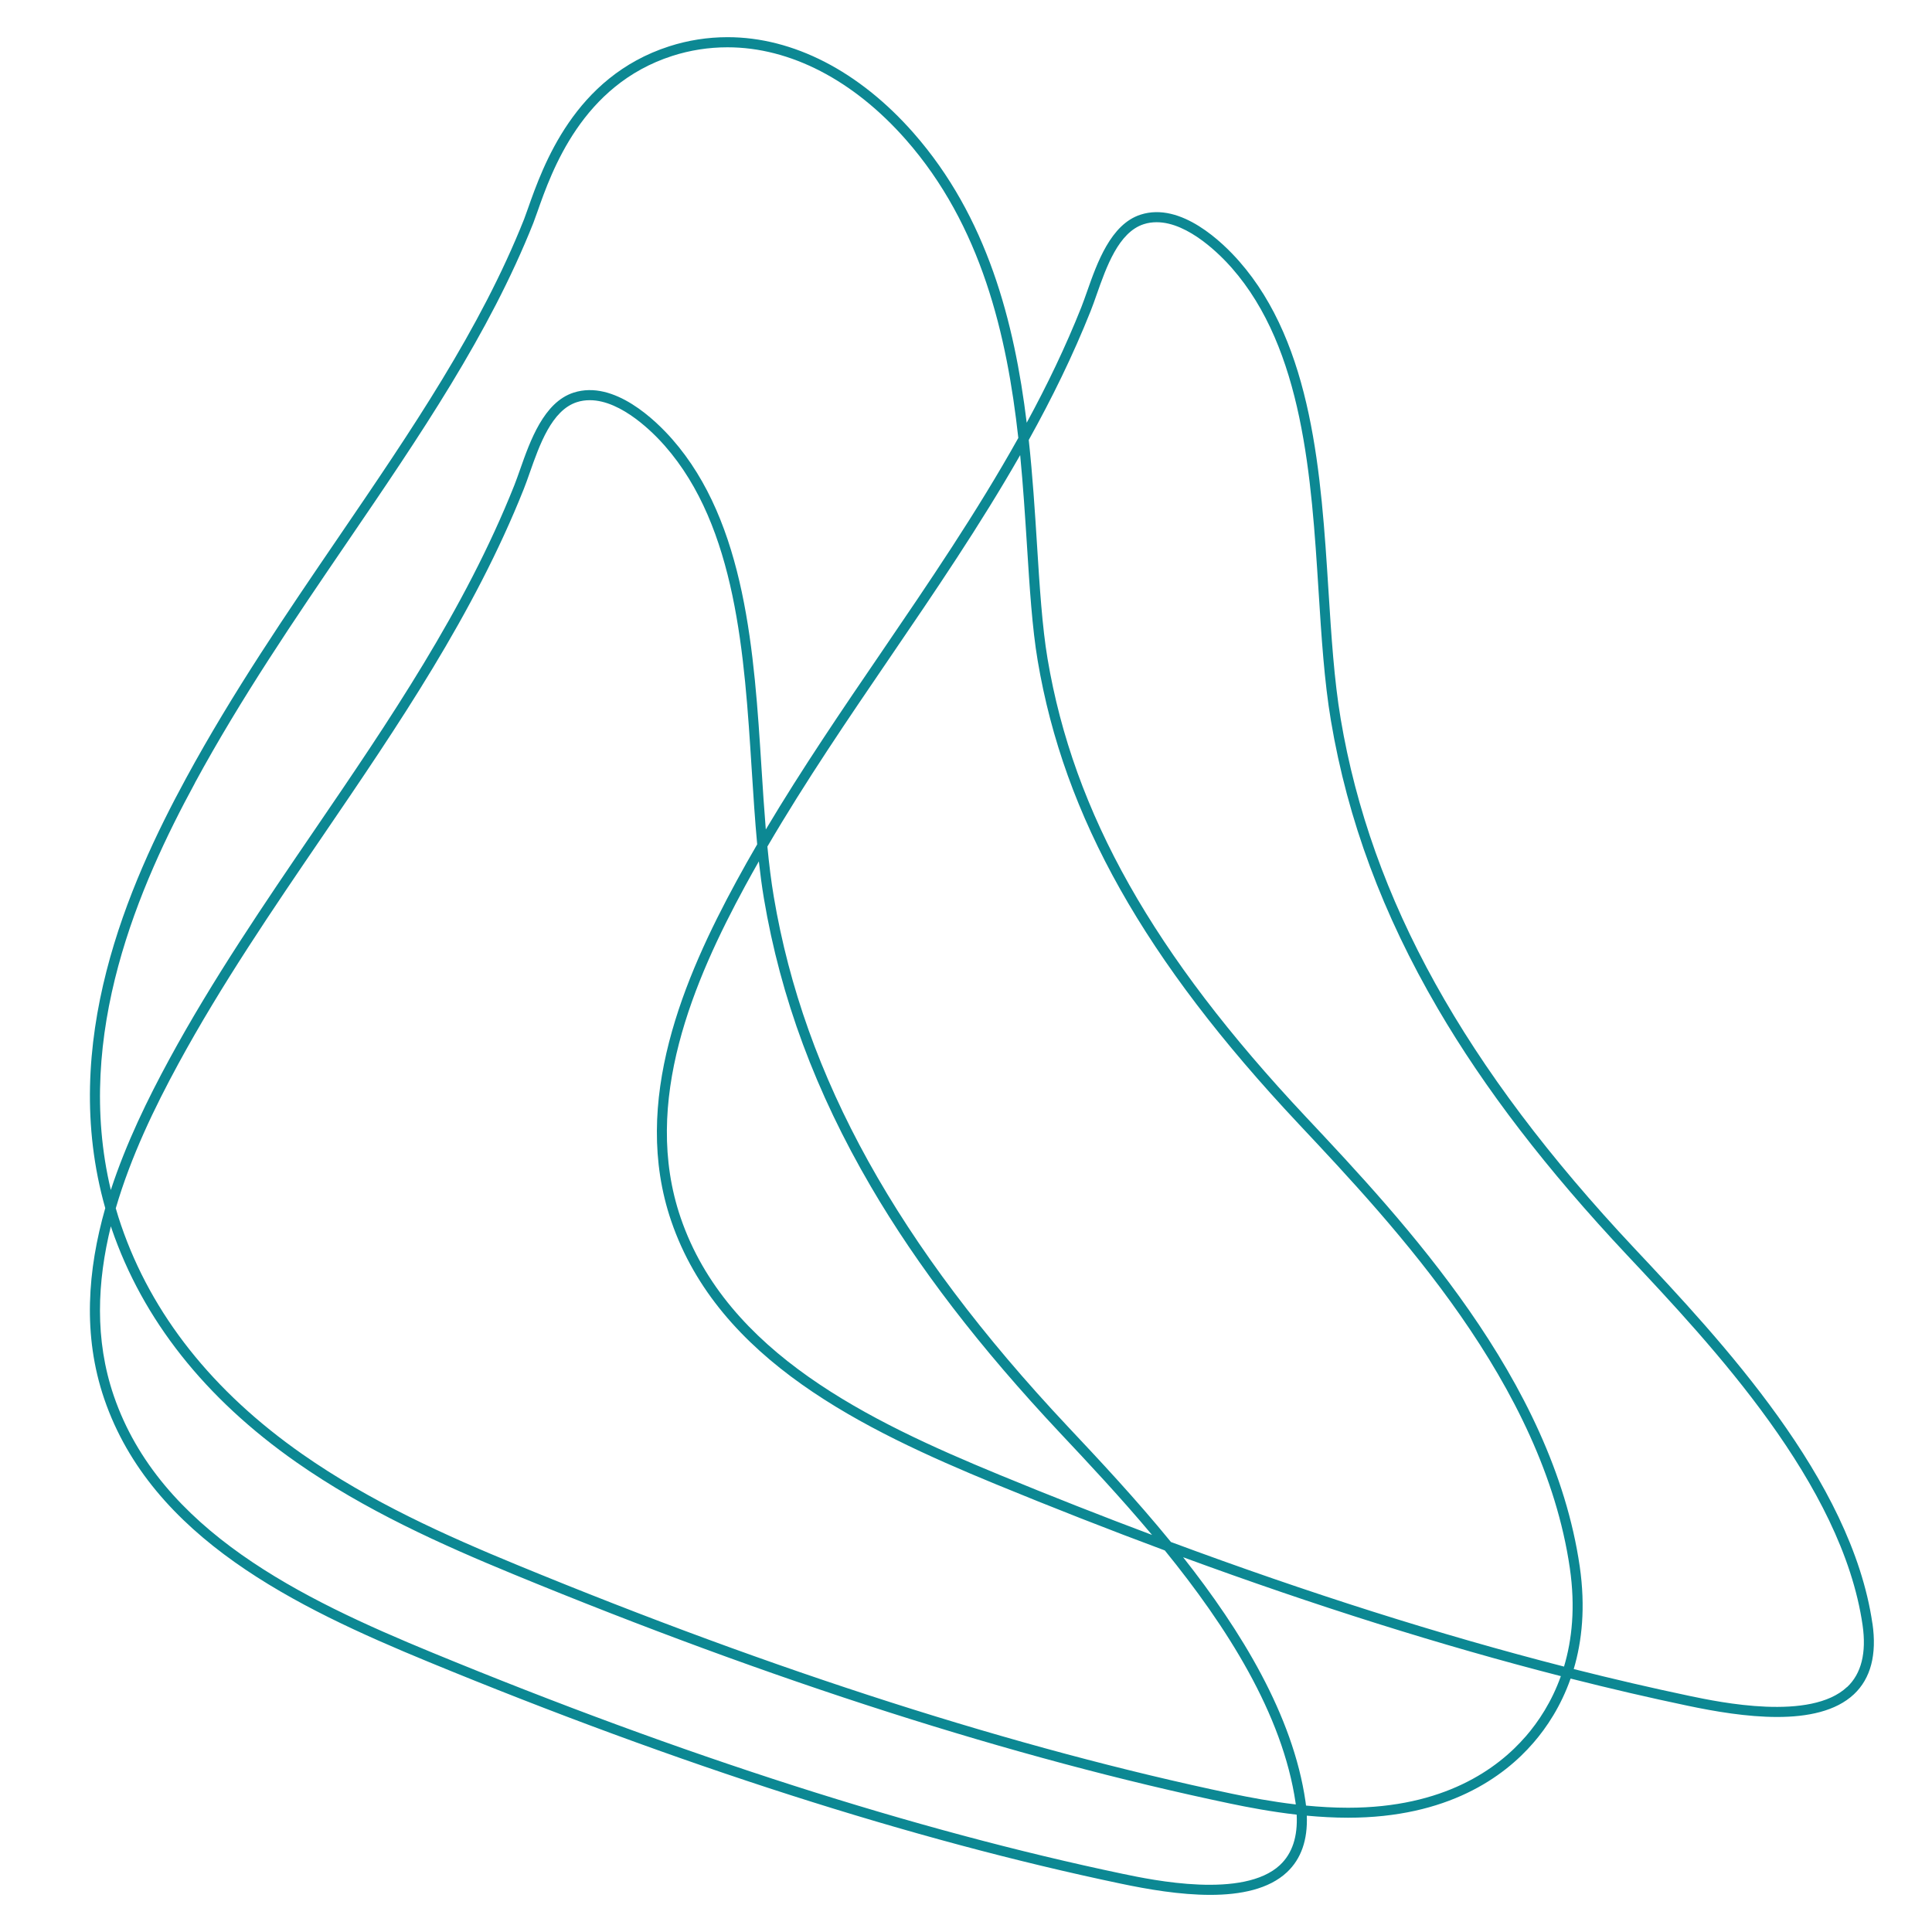 <svg xmlns="http://www.w3.org/2000/svg" xmlns:xlink="http://www.w3.org/1999/xlink" id="Capa_1" data-name="Capa 1" viewBox="0 0 500 500"><defs><style>      .cls-1 {        fill: none;      }      .cls-2 {        fill: #0c8893;      }      .cls-3 {        clip-path: url(#clippath);      }    </style><clipPath id="clippath"><rect class="cls-1" x="15.02" y="9.62" width="469.96" height="480.76"></rect></clipPath></defs><g class="cls-3"><path class="cls-2" d="M478.02,436.59c-9.45,8.88-32.99,3.94-40.73,2.32-9.79-2.06-19.8-4.38-30.01-6.96,2.15-7.25,3.07-16.04,1.56-26.51-7.04-48.42-45.46-89.32-70.88-116.39-39.5-42.05-60.11-78.6-66.85-118.53-1.39-8.24-2.05-18.63-2.74-29.63-.54-8.58-1.12-17.7-2.13-27.03,5.99-10.77,11.44-21.87,16.02-33.38.5-1.26,1.01-2.69,1.54-4.21,2.53-7.19,5.68-16.15,12.19-18.25,1.1-.36,2.22-.51,3.35-.51,8.32,0,16.77,8.79,19.41,11.79,18.53,21.08,20.63,54.3,22.49,83.62.76,12.01,1.48,23.37,3.2,33.58,4.33,25.72,13.39,50.1,27.68,74.55,12.13,20.75,28.17,41.63,49.01,63.82,22.14,23.57,55.6,59.19,60.9,95.69,1.04,7.18-.31,12.58-4,16.05ZM394.86,449.37c-7.29,8.43-21.19,18.47-45.99,18.47-3.69,0-7.35-.22-10.87-.56-.04-.35-.08-.7-.14-1.06-3.24-22.32-16.65-44.17-31.67-63.21,34.23,12.57,66.9,22.86,97.76,30.77-2.37,6.66-5.81,11.81-9.08,15.59ZM331.3,482.63c-9.45,8.87-32.99,3.94-40.73,2.32-53.72-11.27-113.86-30.54-178.76-57.28-33.59-13.84-70.42-31.53-82.37-66.46-4.98-14.57-4.28-29.53-.75-43.85.06.19.13.4.19.59,8.06,23.56,24.16,43.92,47.85,60.5,17.8,12.45,37.5,21.28,56.14,28.96,67.07,27.63,129.48,47.61,185.49,59.35,4.59.96,10.59,2.11,17.22,2.87.29,5.67-1.14,10.04-4.29,13ZM301.46,401.26c15.88,19.54,30.48,42.26,33.84,65.33.02.14.03.27.05.4-6.31-.75-12.04-1.84-16.44-2.76-55.86-11.72-118.11-31.64-185.03-59.21-18.51-7.62-38.05-16.38-55.64-28.69-23.24-16.26-39.01-36.18-46.89-59.21-.51-1.47-.97-2.95-1.39-4.42,3.92-13.44,10.11-26.19,16.18-37.36,11.14-20.5,24.54-40.16,37.51-59.17,19.17-28.12,39.01-57.2,51.91-89.63.5-1.26,1.01-2.69,1.54-4.21,2.53-7.19,5.68-16.15,12.19-18.25,1.1-.36,2.23-.51,3.35-.51,8.32,0,16.77,8.79,19.4,11.79,18.53,21.08,20.63,54.3,22.49,83.62.43,6.76.85,13.29,1.43,19.54-1.84,3.16-3.64,6.34-5.38,9.55-13.41,24.7-27.45,57.01-16.86,87.96,12.3,35.96,49.72,53.96,83.84,68.02,14.88,6.12,29.53,11.86,43.91,17.21ZM258.53,381.63c-33.59-13.84-70.42-31.53-82.37-66.46-10.26-29.99,3.53-61.65,16.68-85.88,1.16-2.13,2.35-4.26,3.55-6.37.37,3.3.79,6.51,1.31,9.61,4.33,25.72,13.39,50.1,27.68,74.55,12.13,20.75,28.17,41.63,49.01,63.82,7.18,7.64,15.55,16.55,23.76,26.34-13-4.88-26.21-10.08-39.63-15.61ZM265.77,141.07c.7,11.06,1.36,21.51,2.78,29.89,6.82,40.46,27.64,77.43,67.51,119.88,25.2,26.83,63.28,67.37,70.21,114.98,1.47,10.09.57,18.54-1.5,25.49-32.03-8.21-66.04-18.99-101.73-32.24-9.16-11.22-18.69-21.37-26.75-29.94-44.01-46.84-68.16-90.38-76.03-137.03-.7-4.14-1.23-8.5-1.66-13.01,9.85-16.85,20.95-33.14,31.75-48.98,11.54-16.92,23.31-34.19,33.67-52.33.77,8.02,1.27,15.85,1.75,23.28ZM50.42,202.66c11.99-22.09,25.92-42.51,39.38-62.25,18.92-27.74,36.79-53.94,48.23-82.71.23-.59.64-1.73,1.04-2.87,3.75-10.66,11.56-32.83,34.89-40.35,4.62-1.49,9.44-2.24,14.32-2.24,16.21,0,32.61,8.49,46.17,23.91,19.55,22.24,26.14,50.53,29.09,77.19-10.74,19.22-23.18,37.47-35.35,55.33-10.16,14.89-20.58,30.19-30,46-.42-5.12-.77-10.42-1.11-15.86-1.88-29.73-4.02-63.43-23.13-85.17-4.17-4.74-15-15.41-25.5-12.03-7.73,2.49-11.26,12.53-13.84,19.86-.53,1.49-1.02,2.9-1.5,4.11-12.79,32.16-32.54,61.13-51.64,89.13-13,19.06-26.44,38.78-37.64,59.4-5.54,10.2-11.18,21.7-15.15,33.86-9.63-40.37,7.5-79.04,21.76-105.31ZM484.58,420.17c-5.42-37.31-39.22-73.29-61.58-97.09-44.01-46.84-68.16-90.38-76.03-137.03-1.7-10.07-2.41-21.36-3.17-33.31-1.88-29.73-4.02-63.43-23.13-85.16-4.17-4.74-15.01-15.41-25.49-12.03-7.73,2.49-11.26,12.53-13.84,19.86-.53,1.49-1.02,2.9-1.5,4.11-4.08,10.26-8.87,20.2-14.13,29.88-3.19-25.98-10.16-53.22-29.29-74.99-14.06-15.99-31.15-24.79-48.12-24.79-5.16,0-10.25.8-15.12,2.37-24.56,7.92-32.65,30.92-36.56,42-.38,1.08-.77,2.19-.99,2.74-11.34,28.5-29.13,54.59-47.96,82.21-13.5,19.8-27.46,40.26-39.52,62.47-14.96,27.54-33.01,68.56-20.91,111.25-4.54,15.94-5.91,32.85-.26,49.38,12.3,35.96,49.72,53.96,83.84,68.02,65.04,26.8,125.34,46.12,179.22,57.42,6.97,1.47,15.36,2.91,23.18,2.91s15.17-1.47,19.86-5.88c3.66-3.44,5.37-8.35,5.12-14.62,3.46.32,7.04.53,10.66.53,25.78,0,40.32-10.53,47.96-19.36,3.5-4.03,7.15-9.54,9.65-16.65,10.31,2.61,20.41,4.96,30.29,7.03,6.97,1.47,15.36,2.91,23.18,2.91s15.17-1.47,19.86-5.88c4.35-4.1,5.96-10.26,4.79-18.33Z"></path></g></svg>